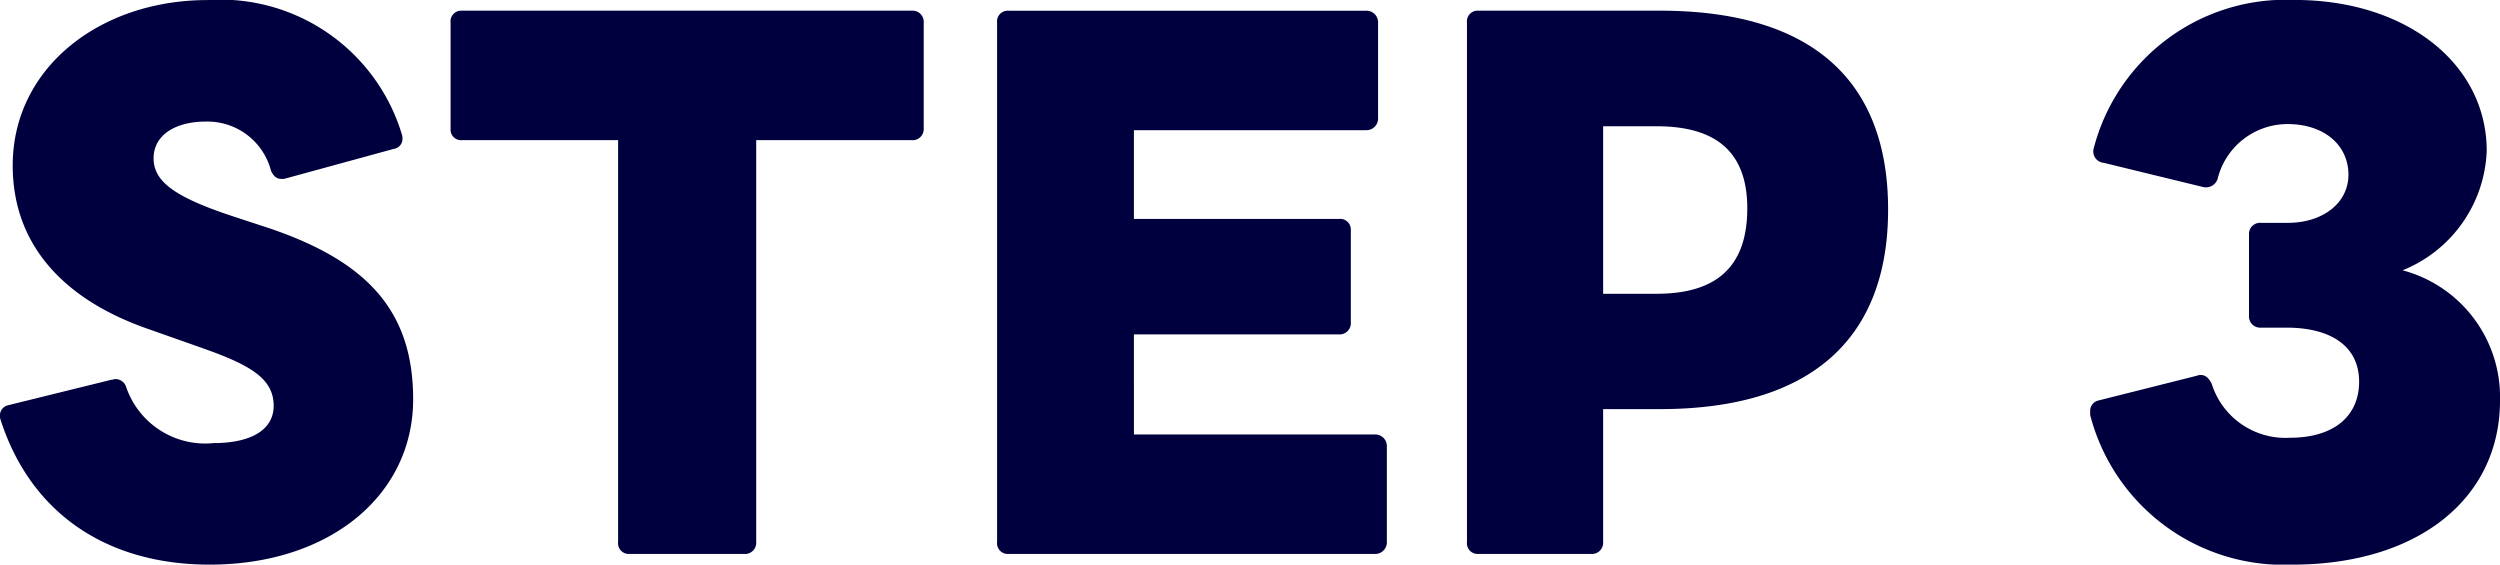 <svg xmlns="http://www.w3.org/2000/svg" width="86.155" height="19.458" viewBox="0 0 86.155 19.458">
  <path id="パス_208097" data-name="パス 208097" d="M-44.654,1.334c4.14,0,7.015-2.392,7.015-5.7,0-3.082-1.633-4.761-4.945-5.888l-1.4-.46c-1.909-.644-2.6-1.173-2.6-1.955,0-.805.759-1.265,1.794-1.265a2.262,2.262,0,0,1,2.254,1.7c.092.184.184.276.368.276a.449.449,0,0,0,.161-.023l3.7-1.012a.346.346,0,0,0,.3-.345.391.391,0,0,0-.023-.161,6.532,6.532,0,0,0-6.693-4.623c-3.726,0-6.716,2.346-6.716,5.7,0,2.783,1.817,4.646,4.669,5.635l1.955.69c1.541.552,2.369,1.012,2.369,1.955,0,.874-.851,1.288-2.07,1.288a2.878,2.878,0,0,1-3.013-1.932A.385.385,0,0,0-47.9-5.06c-.046,0-.092.023-.138.023l-3.542.874a.364.364,0,0,0-.3.345.449.449,0,0,0,.023.161C-50.819-.437-48.2,1.334-44.654,1.334ZM-30.187.966h3.956a.386.386,0,0,0,.414-.414V-13.294h5.359a.381.381,0,0,0,.414-.391v-3.657a.386.386,0,0,0-.414-.414h-15.5a.369.369,0,0,0-.391.414v3.657a.362.362,0,0,0,.391.391h5.382V.552A.369.369,0,0,0-30.187.966Zm13.064,0H-4.5A.4.4,0,0,0-4.083.552V-2.737A.4.4,0,0,0-4.5-3.151h-8.3V-6.6h7.061a.386.386,0,0,0,.414-.414v-3.174a.369.369,0,0,0-.414-.391H-12.8v-3.059h8a.4.4,0,0,0,.414-.414v-3.289a.4.4,0,0,0-.414-.414H-17.124a.369.369,0,0,0-.391.414V.552A.369.369,0,0,0-17.124.966Zm16.192,0H2.956A.386.386,0,0,0,3.37.552V-4.025H5.325c5.175,0,7.866-2.392,7.866-6.877,0-4.508-2.691-6.854-7.866-6.854H-.931a.369.369,0,0,0-.391.414V.552A.369.369,0,0,0-.931.966ZM5.21-8H3.37v-5.773H5.21c1.932,0,3.128.782,3.128,2.829C8.338-8.809,7.142-8,5.21-8ZM27.125,1.334c4.3,0,7.153-2.254,7.153-5.658A4.519,4.519,0,0,0,30.92-8.809a4.623,4.623,0,0,0,2.9-4.117c0-2.99-2.76-5.2-6.624-5.2a6.836,6.836,0,0,0-6.923,5.129.391.391,0,0,0,.345.483l3.4.828a.422.422,0,0,0,.529-.276,2.481,2.481,0,0,1,2.415-1.886c1.242,0,2.093.713,2.093,1.748,0,.966-.874,1.656-2.093,1.656h-.92a.381.381,0,0,0-.414.391v2.806a.386.386,0,0,0,.414.414h.874c1.541,0,2.507.644,2.507,1.863,0,1.173-.851,1.932-2.392,1.932A2.662,2.662,0,0,1,24.342-4.9c-.092-.184-.207-.3-.368-.3a.292.292,0,0,0-.138.023l-3.381.851a.364.364,0,0,0-.3.368v.138A6.884,6.884,0,0,0,27.125,1.334Z" transform="translate(51.877 18.124)" fill="#00003e"/>
</svg>
